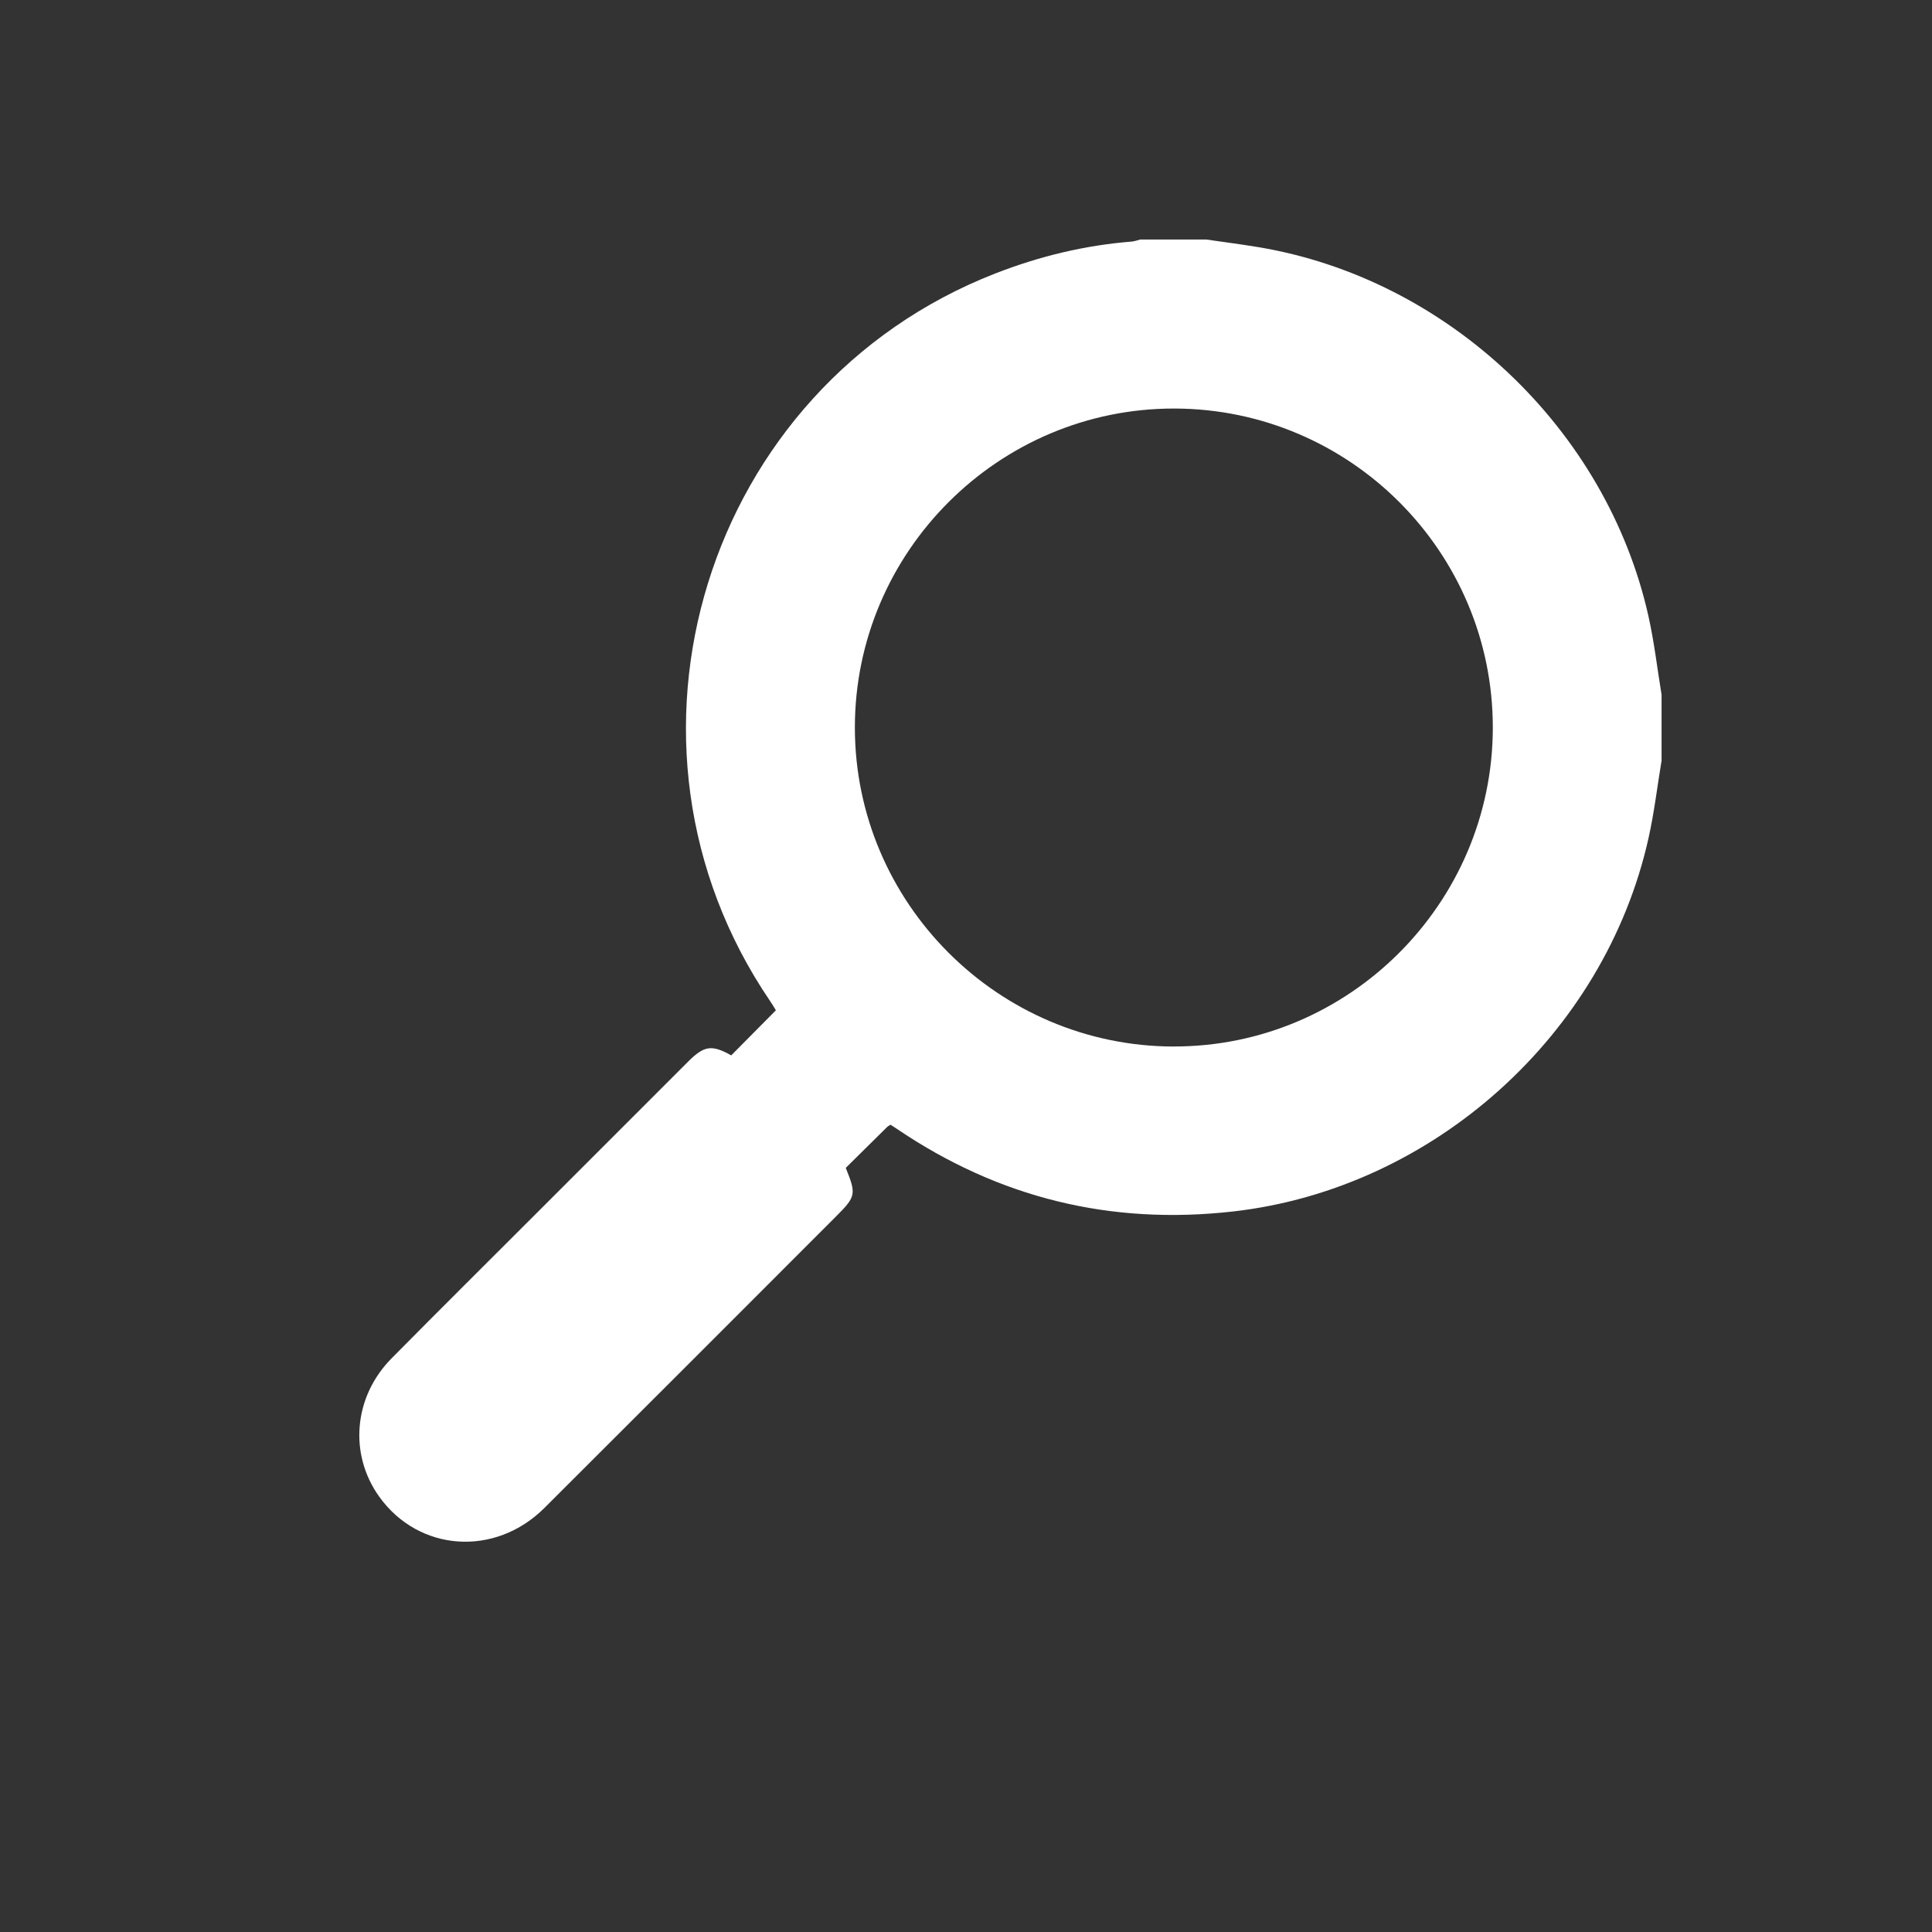 <?xml version="1.0" encoding="UTF-8"?>
<svg id="Ebene_2" data-name="Ebene 2" xmlns="http://www.w3.org/2000/svg" viewBox="0 0 500 500">
  <rect x="0" y="0" width="500" height="500" fill="#333333" stroke="none"/>
  <defs>
    <style>
      .cls-1 {
        fill: #fff;
        stroke-width: 0px;
      }
    </style>
  </defs>
  <path class="cls-1" d="M430,196.93c-1.11,6.68-1.9,13.44-3.38,20.04-11.38,50.9-55.79,90.67-107.44,96.55-31.69,3.61-60.69-3.49-87.08-21.38-.54-.36-1.09-.71-1.63-1.06-.36.24-.67.37-.89.59-3.59,3.54-7.17,7.09-10.7,10.58,2.76,6.85,2.65,7.4-2.59,12.64-25.13,25.13-50.22,50.28-75.39,75.36-12.8,12.76-32.52,11.36-42.75-2.9-7.89-11-6.66-25.83,3.17-35.79,12.56-12.72,25.26-25.3,37.9-37.95,12.95-12.95,25.9-25.9,38.85-38.85,4.18-4.18,6.12-4.45,11.17-1.63,3.78-3.82,7.55-7.63,11.56-11.67-.39-.62-.91-1.53-1.51-2.4-45.38-66.71-16.87-158.91,58.22-188.26,11.4-4.45,23.16-7.31,35.37-8.28.74-.06,1.47-.35,2.2-.53,5.7,0,11.41,0,17.11,0,4.43.64,8.87,1.21,13.28,1.94,49.04,8.08,90.3,46.99,101.15,95.56,1.49,6.69,2.28,13.54,3.39,20.31v17.11ZM303.75,270.83c45.37.07,82.53-37.04,82.59-82.46.06-45.46-36.88-82.53-82.36-82.64-45.5-.11-82.73,37.03-82.74,82.54,0,45.38,37.09,82.5,82.51,82.57Z"/>
</svg>